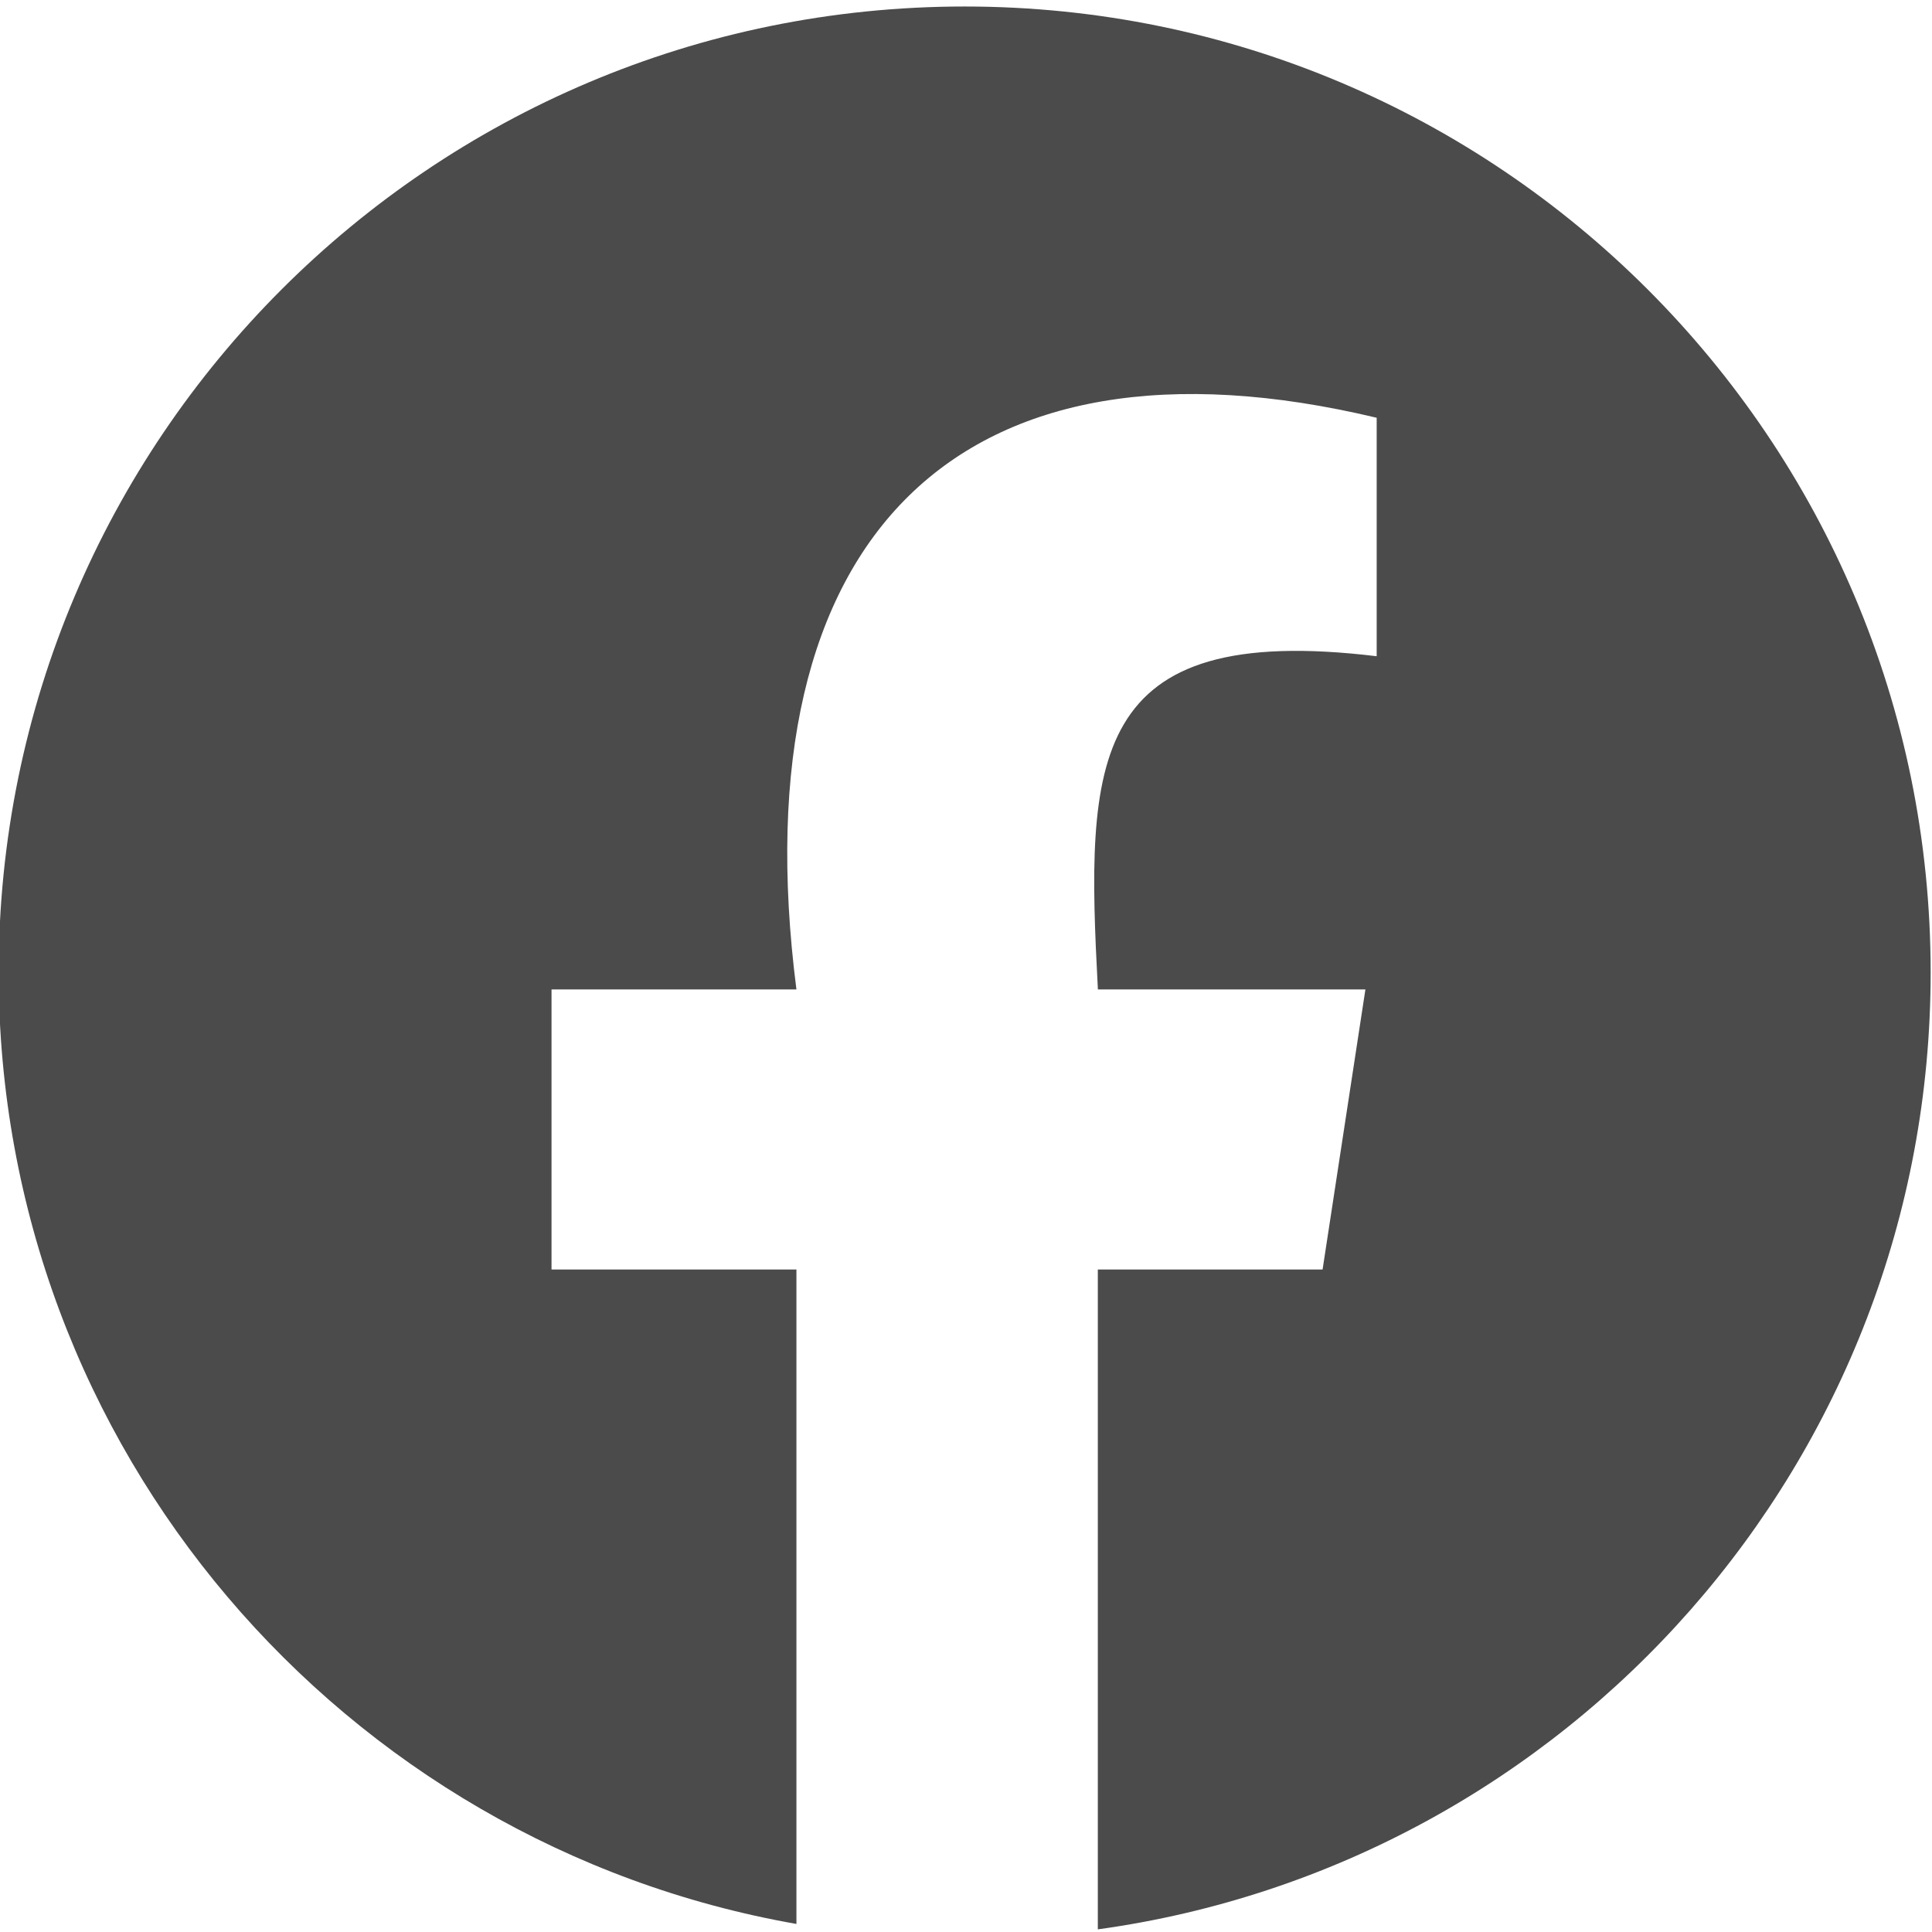 <svg width="30" height="30" viewBox="0 0 30 30" fill="none" xmlns="http://www.w3.org/2000/svg">
    <g clip-path="url(#clip0_14407_20114)">
        <path d="M29.979 15.101C29.979 6.817 23.263 0.101 14.979 0.101C6.695 0.101 -0.021 6.817 -0.021 15.101C-0.021 22.494 5.328 28.639 12.367 29.875V19.713H8.564V15.364H12.367C11.459 8.301 14.927 4.946 21.377 6.487V10.19C16.871 9.645 16.861 11.819 17.048 15.364H21.202L20.537 19.713H17.047V29.959C24.353 28.951 29.979 22.683 29.979 15.101Z" fill="#4B4B4B"/>
    </g>
    <defs>
        <clipPath id="clip0_14407_20114">
            <rect width="30" height="30" fill="white"/>
        </clipPath>
    </defs>
</svg>
